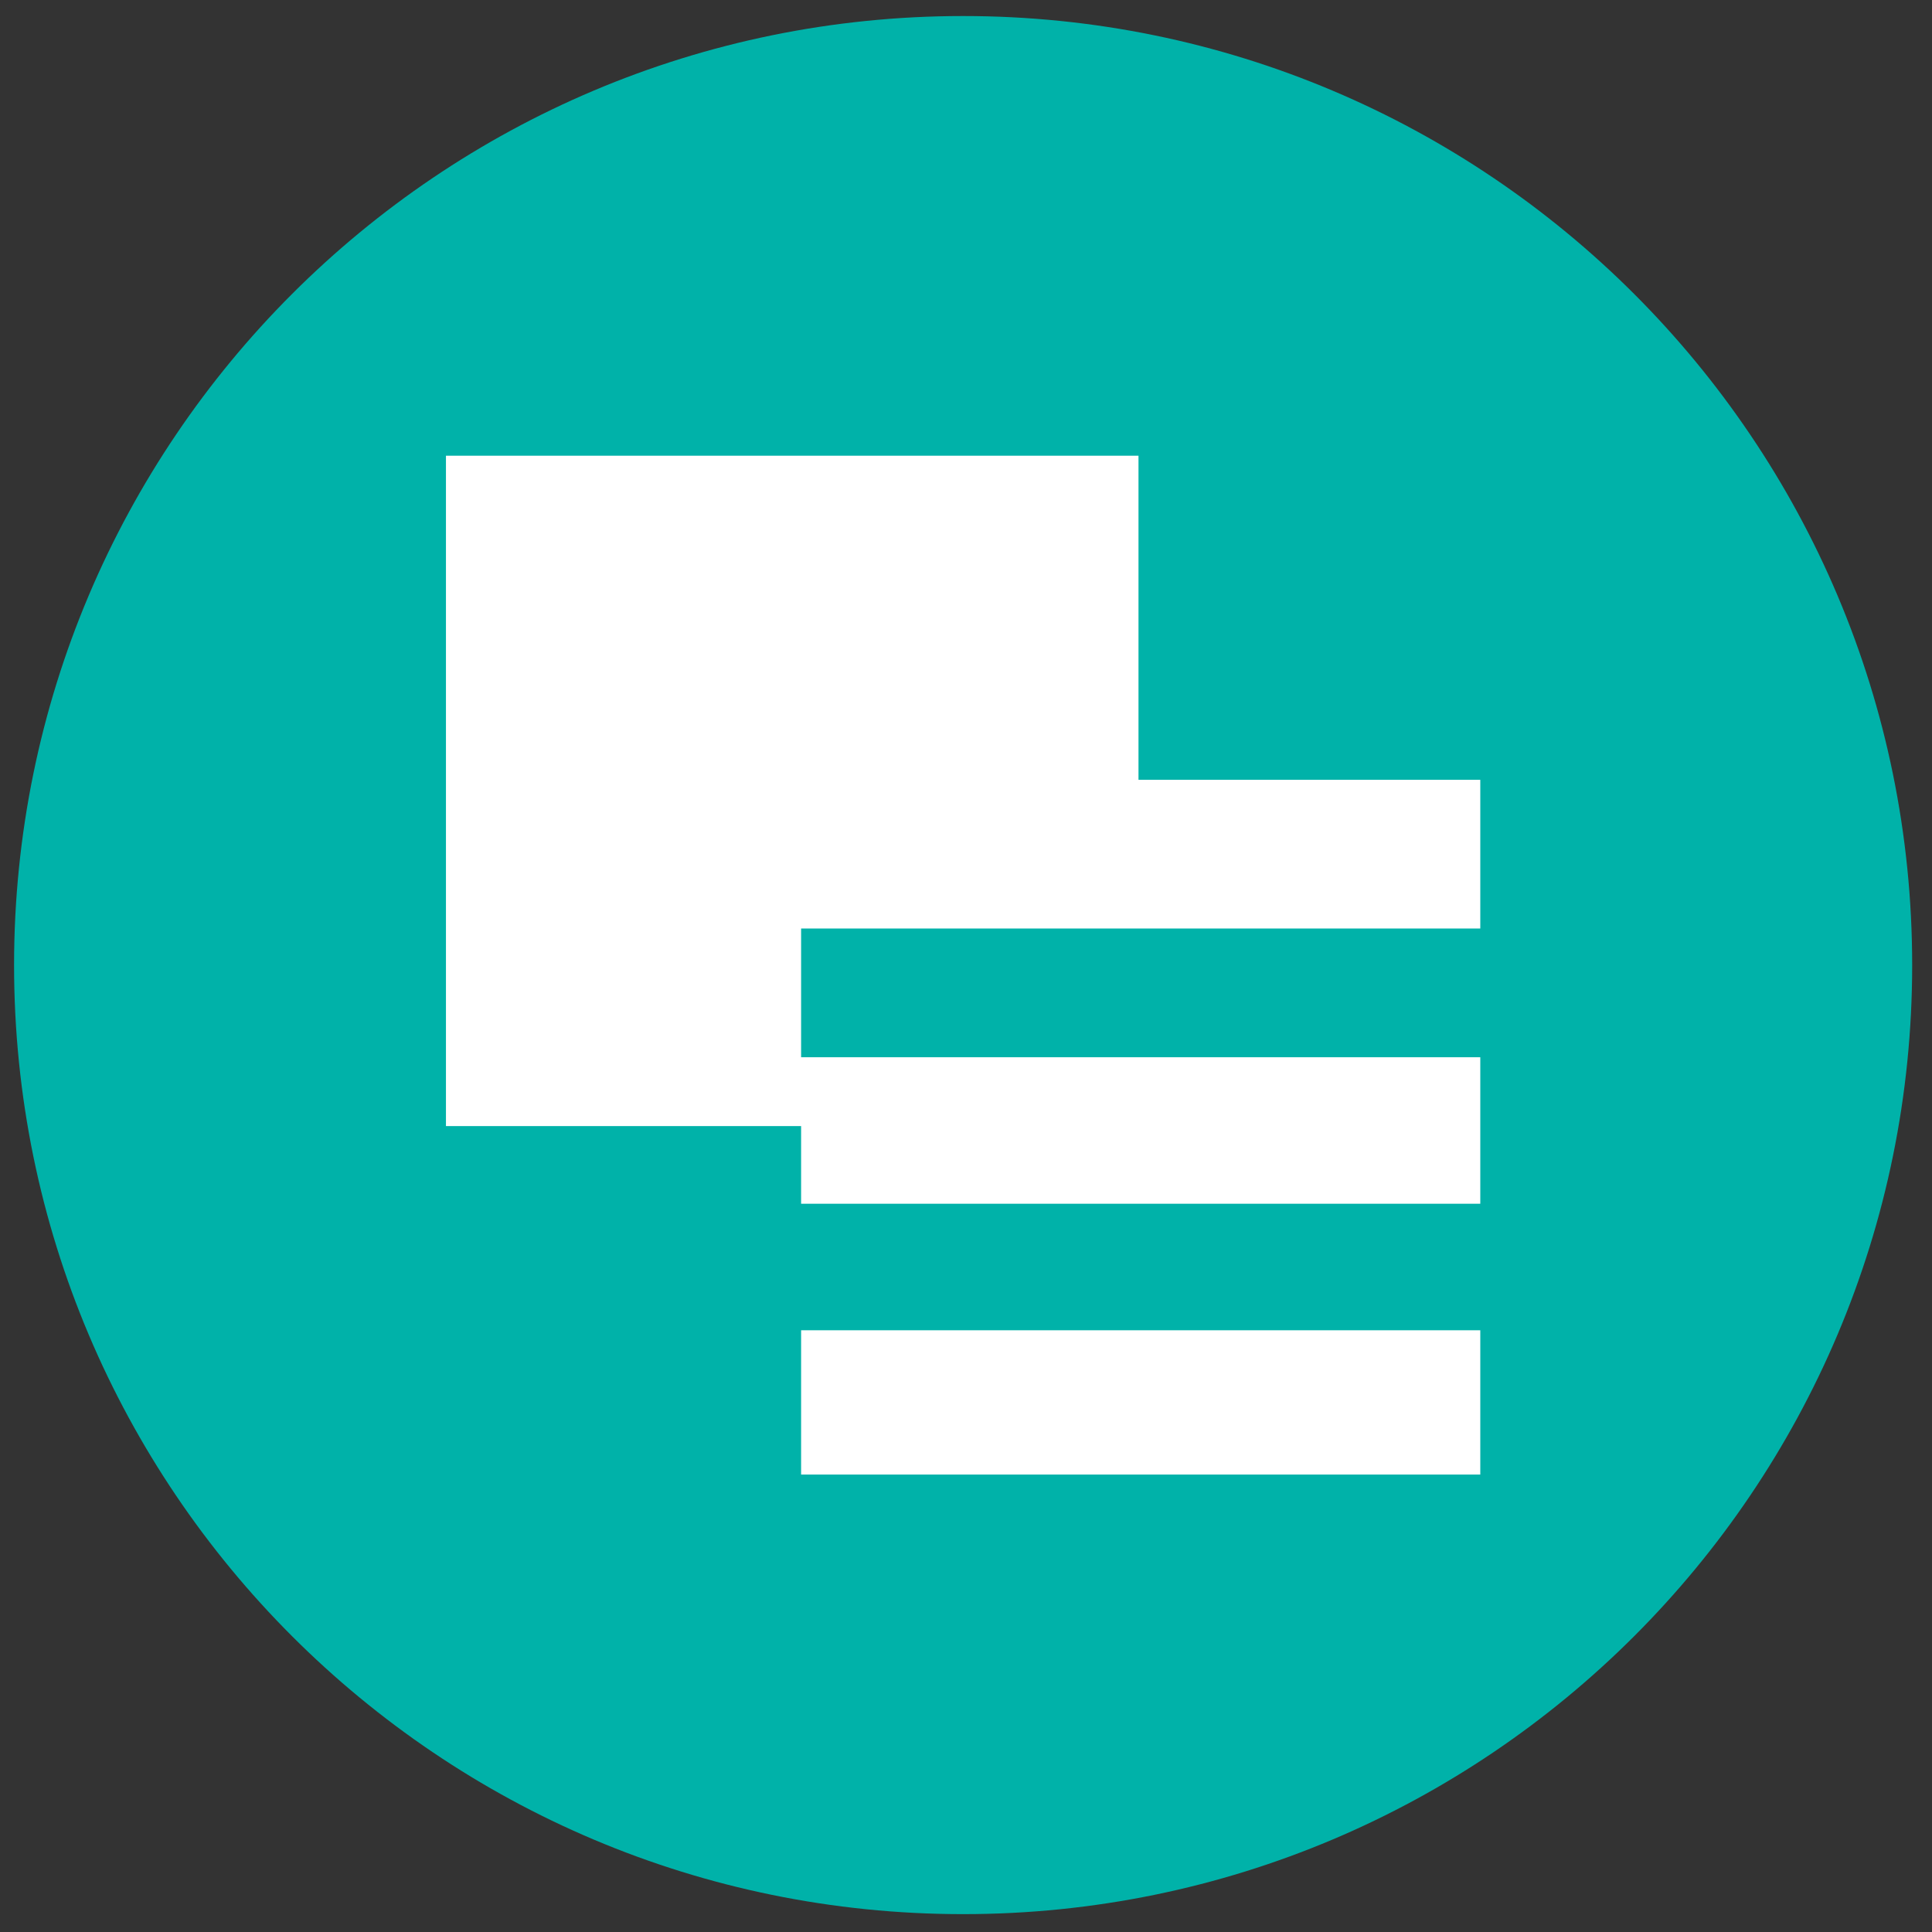 <svg width="57" height="57" viewBox="0 0 57 57" fill="none" xmlns="http://www.w3.org/2000/svg">
<rect x="0" y="0" width="57" height="57" fill="#333333" stroke="none"/>
<g clip-path="url(#clip0_2734_210)">
<path d="M56.415 28.473C56.415 13.009 43.879 0.473 28.415 0.473C12.951 0.473 0.415 13.009 0.415 28.473C0.415 43.937 12.951 56.473 28.415 56.473C43.879 56.473 56.415 43.937 56.415 28.473Z" fill="#00B2A9"/>
<path d="M13.157 33.223V13.445H33.589V23.007H43.673V27.394H23.635V31.192H43.673V35.514H23.635V33.223H13.157Z" fill="white"/>
<path d="M23.635 43.504V39.247H43.673V43.504H23.635Z" fill="white"/>
</g>
<defs>
<clipPath id="clip0_2734_210">
<rect width="56" height="56" fill="white" transform="translate(0.415 0.473)"/>
</clipPath>
</defs>
</svg>
